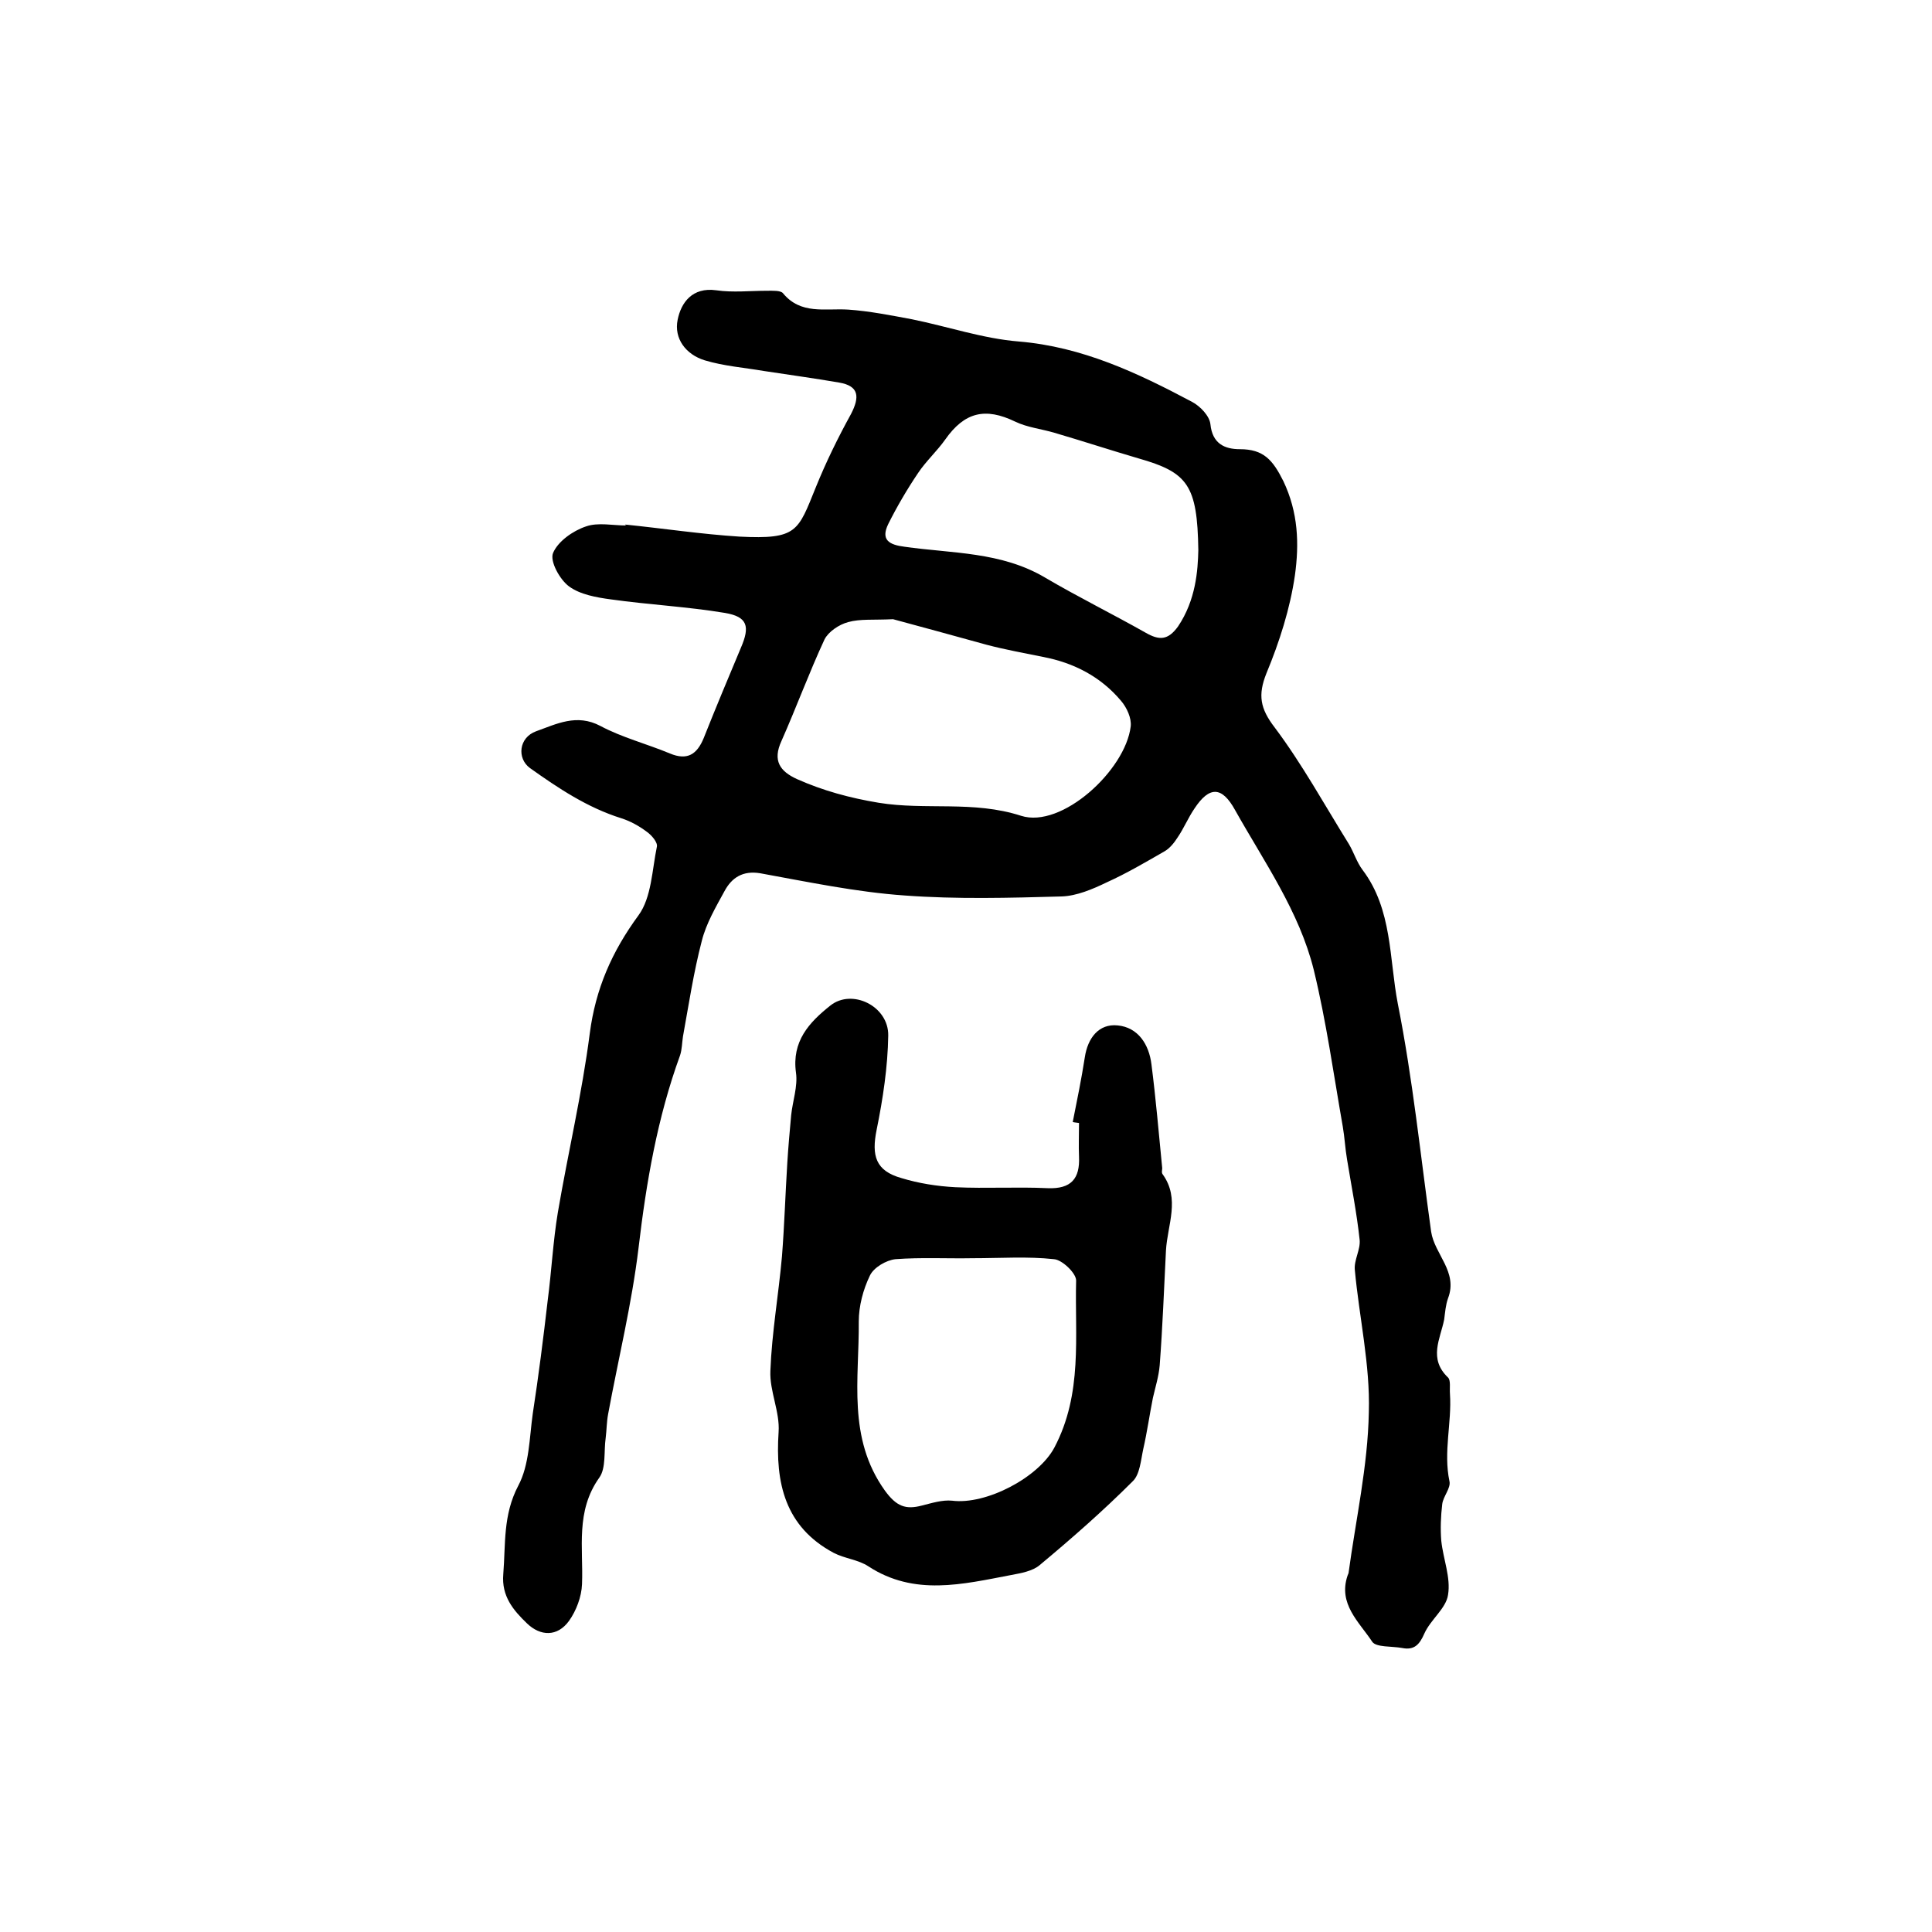 <?xml version="1.0" encoding="utf-8"?>
<!-- Generator: Adobe Illustrator 22.0.0, SVG Export Plug-In . SVG Version: 6.00 Build 0)  -->
<svg version="1.1" id="图层_1" xmlns="http://www.w3.org/2000/svg" xmlns:xlink="http://www.w3.org/1999/xlink" x="0px" y="0px"
	 viewBox="0 0 400 400" style="enable-background:new 0 0 400 400;" xml:space="preserve">
<style type="text/css">
	.st0{fill:#FFFFFF;}
</style>
<g>
	
	<path d="M129.4,108.6c7.9,0.8,15.8,2,23.7,2.5c12,0.6,12.1-1.1,15.8-10.2c2.1-5.2,4.6-10.3,7.3-15.2c1.8-3.5,1.7-5.8-2.5-6.5
		c-5.2-0.9-10.4-1.6-15.6-2.4c-4.1-0.7-8.2-1-12.2-2.2c-3.9-1.2-6.4-4.5-5.6-8.4c0.7-3.5,3-6.8,8-6.1c3.4,0.5,7,0.1,10.5,0.1
		c1.1,0,2.8-0.1,3.3,0.5c3.7,4.5,8.7,3.1,13.5,3.4c4.4,0.3,8.9,1.2,13.2,2c7.4,1.5,14.7,4,22.1,4.6c13.2,1.1,24.6,6.5,35.9,12.5
		c1.7,0.9,3.6,2.9,3.8,4.6c0.4,4.1,3,5.2,6.1,5.2c4.9,0,6.8,2.2,9,6.6c3.1,6.5,3.3,13,2.4,19.5c-1,6.9-3.2,13.8-5.9,20.3
		c-1.8,4.5-1.3,7.3,1.7,11.2c5.7,7.6,10.3,16,15.4,24.2c1,1.7,1.6,3.7,2.8,5.3c6.2,8.2,5.5,18.4,7.3,27.7
		c3.1,15.6,4.7,31.4,6.9,47.2c0.7,4.7,5.6,8.3,3.5,13.8c-0.5,1.4-0.6,2.9-0.8,4.4c-0.8,4-3.3,8.1,0.8,12c0.6,0.6,0.3,2.2,0.4,3.4
		c0.4,6-1.4,12-0.1,18.1c0.3,1.4-1.3,3.1-1.5,4.7c-0.3,2.5-0.4,5.1-0.2,7.6c0.4,3.8,2,7.6,1.4,11.2c-0.4,2.8-3.6,5.1-4.9,8
		c-1,2.3-2.1,3.5-4.6,3c-2.1-0.4-5.4-0.1-6.2-1.3c-2.7-4.1-7.1-7.8-5.1-13.7c0.1-0.2,0.1-0.3,0.2-0.5c1.5-11.1,4-22.2,4.2-33.3
		c0.3-9.8-2-19.7-2.9-29.5c-0.2-2,1.2-4.2,1-6.2c-0.6-5.6-1.7-11.1-2.6-16.6c-0.4-2.3-0.5-4.6-0.9-6.9c-1.9-10.8-3.4-21.7-6-32.4
		c-3-12.1-10.3-22.4-16.3-33.1c-2.7-4.9-5.3-5-8.4-0.3c-1.3,1.9-2.2,4.1-3.5,6c-0.7,1.1-1.6,2.2-2.6,2.8c-4,2.3-7.9,4.6-12.1,6.5
		c-2.9,1.4-6.2,2.8-9.3,2.9c-10.8,0.3-21.7,0.6-32.5-0.2c-10-0.7-20-2.8-29.9-4.6c-3.6-0.6-5.9,0.9-7.4,3.7
		c-1.8,3.3-3.8,6.7-4.7,10.3c-1.7,6.5-2.7,13.2-3.9,19.8c-0.2,1.3-0.2,2.7-0.6,3.9c-4.7,12.9-7,26.3-8.6,39.9
		c-1.4,11.6-4.2,23-6.3,34.4c-0.3,1.6-0.3,3.3-0.5,4.9c-0.4,2.8,0.1,6.2-1.3,8.2c-5,7-3.3,14.6-3.6,22.1c-0.1,2.6-1.2,5.5-2.7,7.6
		c-2.4,3.3-5.9,3.2-8.7,0.5c-2.8-2.7-5.3-5.6-4.9-10.2c0.5-6.2-0.1-12.2,3.1-18.3c2.3-4.3,2.3-9.9,3-14.9c1.2-7.8,2.2-15.7,3.1-23.5
		c0.8-6.1,1.1-12.2,2.1-18.2c2.1-12.3,5-24.6,6.6-37c1.2-9.3,4.6-17,10.1-24.5c2.7-3.7,2.8-9.4,3.8-14.2c0.2-0.9-1.1-2.4-2.1-3.1
		c-1.6-1.2-3.4-2.2-5.3-2.8c-7-2.2-13-6.2-18.9-10.4c-2.7-2-2.3-6.3,1.3-7.6c4.2-1.5,8.4-3.7,13.3-1.1c4.5,2.4,9.6,3.7,14.4,5.7
		c3.6,1.5,5.6,0.2,7-3.2c2.5-6.3,5.1-12.5,7.7-18.7c1.9-4.4,1.4-6.4-3.3-7.2c-7.8-1.3-15.8-1.7-23.6-2.8c-3-0.4-6.4-1-8.7-2.7
		c-1.9-1.4-4-5.2-3.3-6.9c1-2.4,4.1-4.6,6.8-5.5c2.5-0.9,5.6-0.2,8.4-0.2C129.4,108.7,129.4,108.6,129.4,108.6z M184.9,128.2
		c-4.1,0.2-6.8-0.1-9.3,0.6c-1.9,0.5-4.1,2-4.9,3.6c-3.2,6.9-5.8,14-8.9,21c-1.9,4.1-0.3,6.3,3.2,7.9c5.4,2.4,10.9,3.9,16.9,4.9
		c9.8,1.6,19.6-0.5,29.5,2.7c8.4,2.7,21.6-9.4,22.7-18.5c0.2-1.7-0.8-3.9-2-5.3c-4.2-5-9.8-7.9-16.2-9.1c-3.9-0.8-7.8-1.5-11.6-2.5
		C197.4,131.6,190.5,129.7,184.9,128.2z M248.1,113.9c-0.2-13.5-2.2-16.1-12.4-19c-5.8-1.7-11.6-3.6-17.4-5.3
		c-2.7-0.8-5.6-1.1-8.1-2.3c-6.2-3-10.5-2-14.5,3.7c-1.7,2.4-4,4.5-5.6,6.9c-2.3,3.4-4.4,7-6.2,10.6c-1.6,3.3,0.2,4.3,3.4,4.7
		c9.8,1.4,20,1,29.1,6.4c6.8,4,13.9,7.5,20.8,11.4c2.8,1.6,4.6,1.6,6.7-1.3C247.6,124.2,248,118.1,248.1,113.9z"/>
	<path d="M222.1,232.3c0.9-4.5,1.8-8.9,2.5-13.4c0.6-4,2.9-7,6.8-6.6c4.2,0.4,6.5,3.9,7,8.1c0.9,7,1.5,14.1,2.2,21.2
		c0.1,0.5-0.2,1.1,0.1,1.5c3.7,5.1,1,10.5,0.7,15.8c-0.4,7.9-0.7,15.9-1.3,23.8c-0.2,2.3-0.9,4.5-1.4,6.7c-0.7,3.5-1.2,7.1-2,10.6
		c-0.5,2.3-0.7,5.3-2.2,6.7c-6.1,6.1-12.6,11.8-19.2,17.3c-1.5,1.3-3.9,1.7-6,2.1c-10,1.9-20,4.4-29.5-1.8c-2.1-1.4-4.9-1.6-7.2-2.8
		c-10.1-5.4-12.1-14.5-11.4-25c0.3-4.2-1.9-8.5-1.7-12.7c0.3-7.9,1.7-15.8,2.4-23.7c0.5-6.4,0.7-12.9,1.1-19.3
		c0.2-3.3,0.5-6.6,0.8-9.9c0.3-2.9,1.4-6,1-8.8c-0.9-6.5,2.7-10.4,7.1-13.9c4.5-3.6,12.1,0.1,12,6.2c-0.1,6.5-1.1,13.1-2.4,19.5
		c-1.1,5.4-0.2,8.5,5.1,10c3.6,1.1,7.4,1.7,11.2,1.9c6.4,0.3,12.7-0.1,19.1,0.2c4.9,0.2,6.7-2,6.5-6.5c-0.1-2.3,0-4.7,0-7
		C222.8,232.4,222.4,232.4,222.1,232.3z M201.4,260.5C201.4,260.5,201.4,260.5,201.4,260.5c-5.3,0.1-10.7-0.2-16,0.2
		c-1.9,0.2-4.5,1.7-5.3,3.4c-1.4,2.9-2.3,6.3-2.3,9.5c0.1,11.9-2.4,24.1,5.4,35c2.4,3.3,4.3,4,7.7,3.1c2-0.5,4.2-1.2,6.2-1
		c7.1,0.9,17.9-4.8,21.2-11c5.9-11.2,4.2-23,4.5-34.6c0-1.5-2.9-4.3-4.6-4.4C212.8,260.1,207.1,260.5,201.4,260.5z"/>
	
	
	
</g>
</svg>
